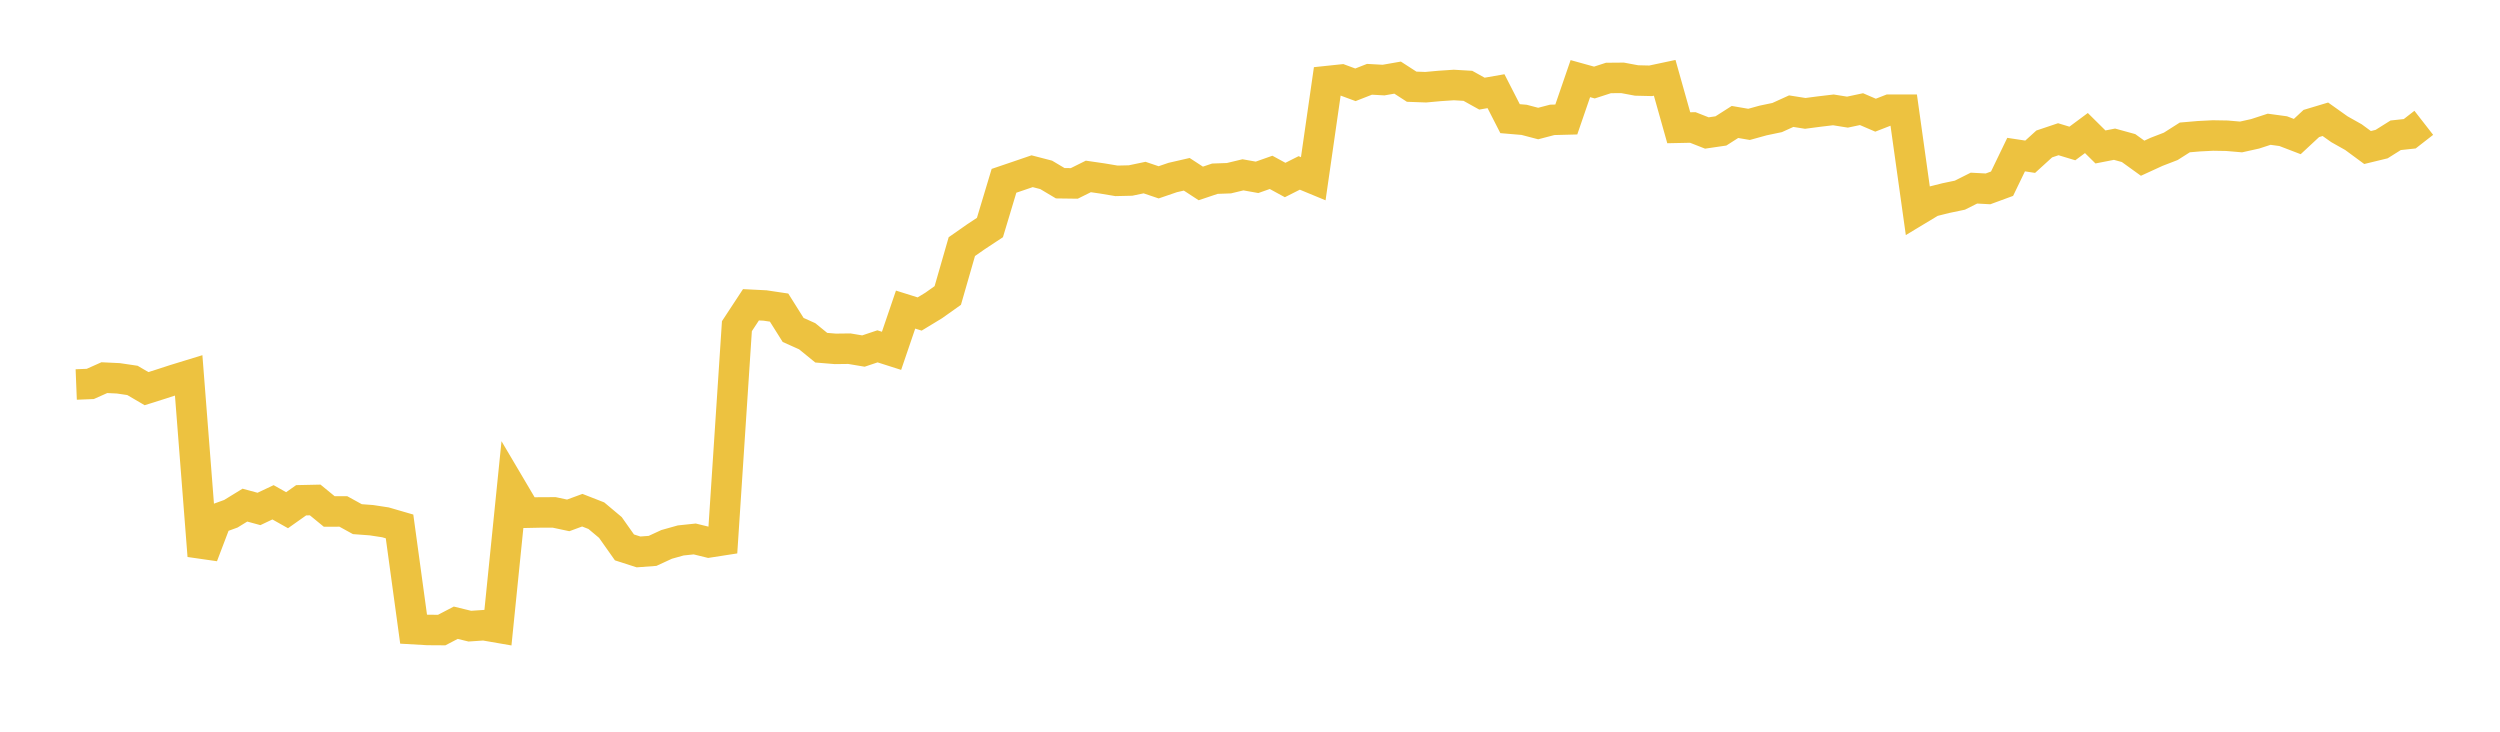 <svg width="164" height="48" xmlns="http://www.w3.org/2000/svg" xmlns:xlink="http://www.w3.org/1999/xlink"><path fill="none" stroke="rgb(237,194,64)" stroke-width="2" d="M5,25.223L5.922,25.186L6.844,24.774L7.766,24.818L8.689,24.955L9.611,25.495L10.533,25.205L11.455,24.905L12.377,24.622L13.299,36.461L14.222,34.037L15.144,33.702L16.066,33.136L16.988,33.387L17.91,32.951L18.832,33.47L19.754,32.818L20.677,32.798L21.599,33.554L22.521,33.55L23.443,34.057L24.365,34.125L25.287,34.266L26.21,34.534L27.132,41.273L28.054,41.326L28.976,41.332L29.898,40.851L30.82,41.076L31.743,41.013L32.665,41.173L33.587,32.074L34.509,33.635L35.431,33.616L36.353,33.613L37.275,33.809L38.198,33.469L39.12,33.829L40.042,34.602L40.964,35.909L41.886,36.206L42.808,36.138L43.731,35.712L44.653,35.453L45.575,35.356L46.497,35.582L47.419,35.439L48.341,21.398L49.263,19.994L50.186,20.04L51.108,20.178L52.03,21.644L52.952,22.058L53.874,22.809L54.796,22.885L55.719,22.874L56.641,23.029L57.563,22.72L58.485,23.014L59.407,20.309L60.329,20.599L61.251,20.039L62.174,19.384L63.096,16.179L64.018,15.535L64.94,14.926L65.862,11.861L66.784,11.548L67.707,11.232L68.629,11.471L69.551,12.02L70.473,12.032L71.395,11.574L72.317,11.708L73.24,11.863L74.162,11.842L75.084,11.649L76.006,11.961L76.928,11.645L77.85,11.433L78.772,12.034L79.695,11.723L80.617,11.69L81.539,11.468L82.461,11.633L83.383,11.307L84.305,11.809L85.228,11.344L86.15,11.725L87.072,5.319L87.994,5.222L88.916,5.563L89.838,5.202L90.76,5.253L91.683,5.092L92.605,5.688L93.527,5.721L94.449,5.637L95.371,5.576L96.293,5.63L97.216,6.143L98.138,5.982L99.06,7.784L99.982,7.862L100.904,8.104L101.826,7.863L102.749,7.839L103.671,5.158L104.593,5.414L105.515,5.115L106.437,5.107L107.359,5.279L108.281,5.301L109.204,5.105L110.126,8.381L111.048,8.362L111.97,8.724L112.892,8.589L113.814,8.001L114.737,8.159L115.659,7.904L116.581,7.711L117.503,7.292L118.425,7.438L119.347,7.317L120.269,7.208L121.192,7.356L122.114,7.16L123.036,7.556L123.958,7.197L124.88,7.198L125.802,13.783L126.725,13.227L127.647,12.996L128.569,12.803L129.491,12.34L130.413,12.39L131.335,12.051L132.257,10.142L133.18,10.282L134.102,9.443L135.024,9.133L135.946,9.412L136.868,8.728L137.79,9.64L138.713,9.46L139.635,9.714L140.557,10.379L141.479,9.956L142.401,9.601L143.323,9.015L144.246,8.936L145.168,8.889L146.09,8.905L147.012,8.984L147.934,8.779L148.856,8.479L149.778,8.604L150.701,8.958L151.623,8.101L152.545,7.824L153.467,8.479L154.389,8.998L155.311,9.677L156.234,9.453L157.156,8.874L158.078,8.775L159,8.057"></path></svg>